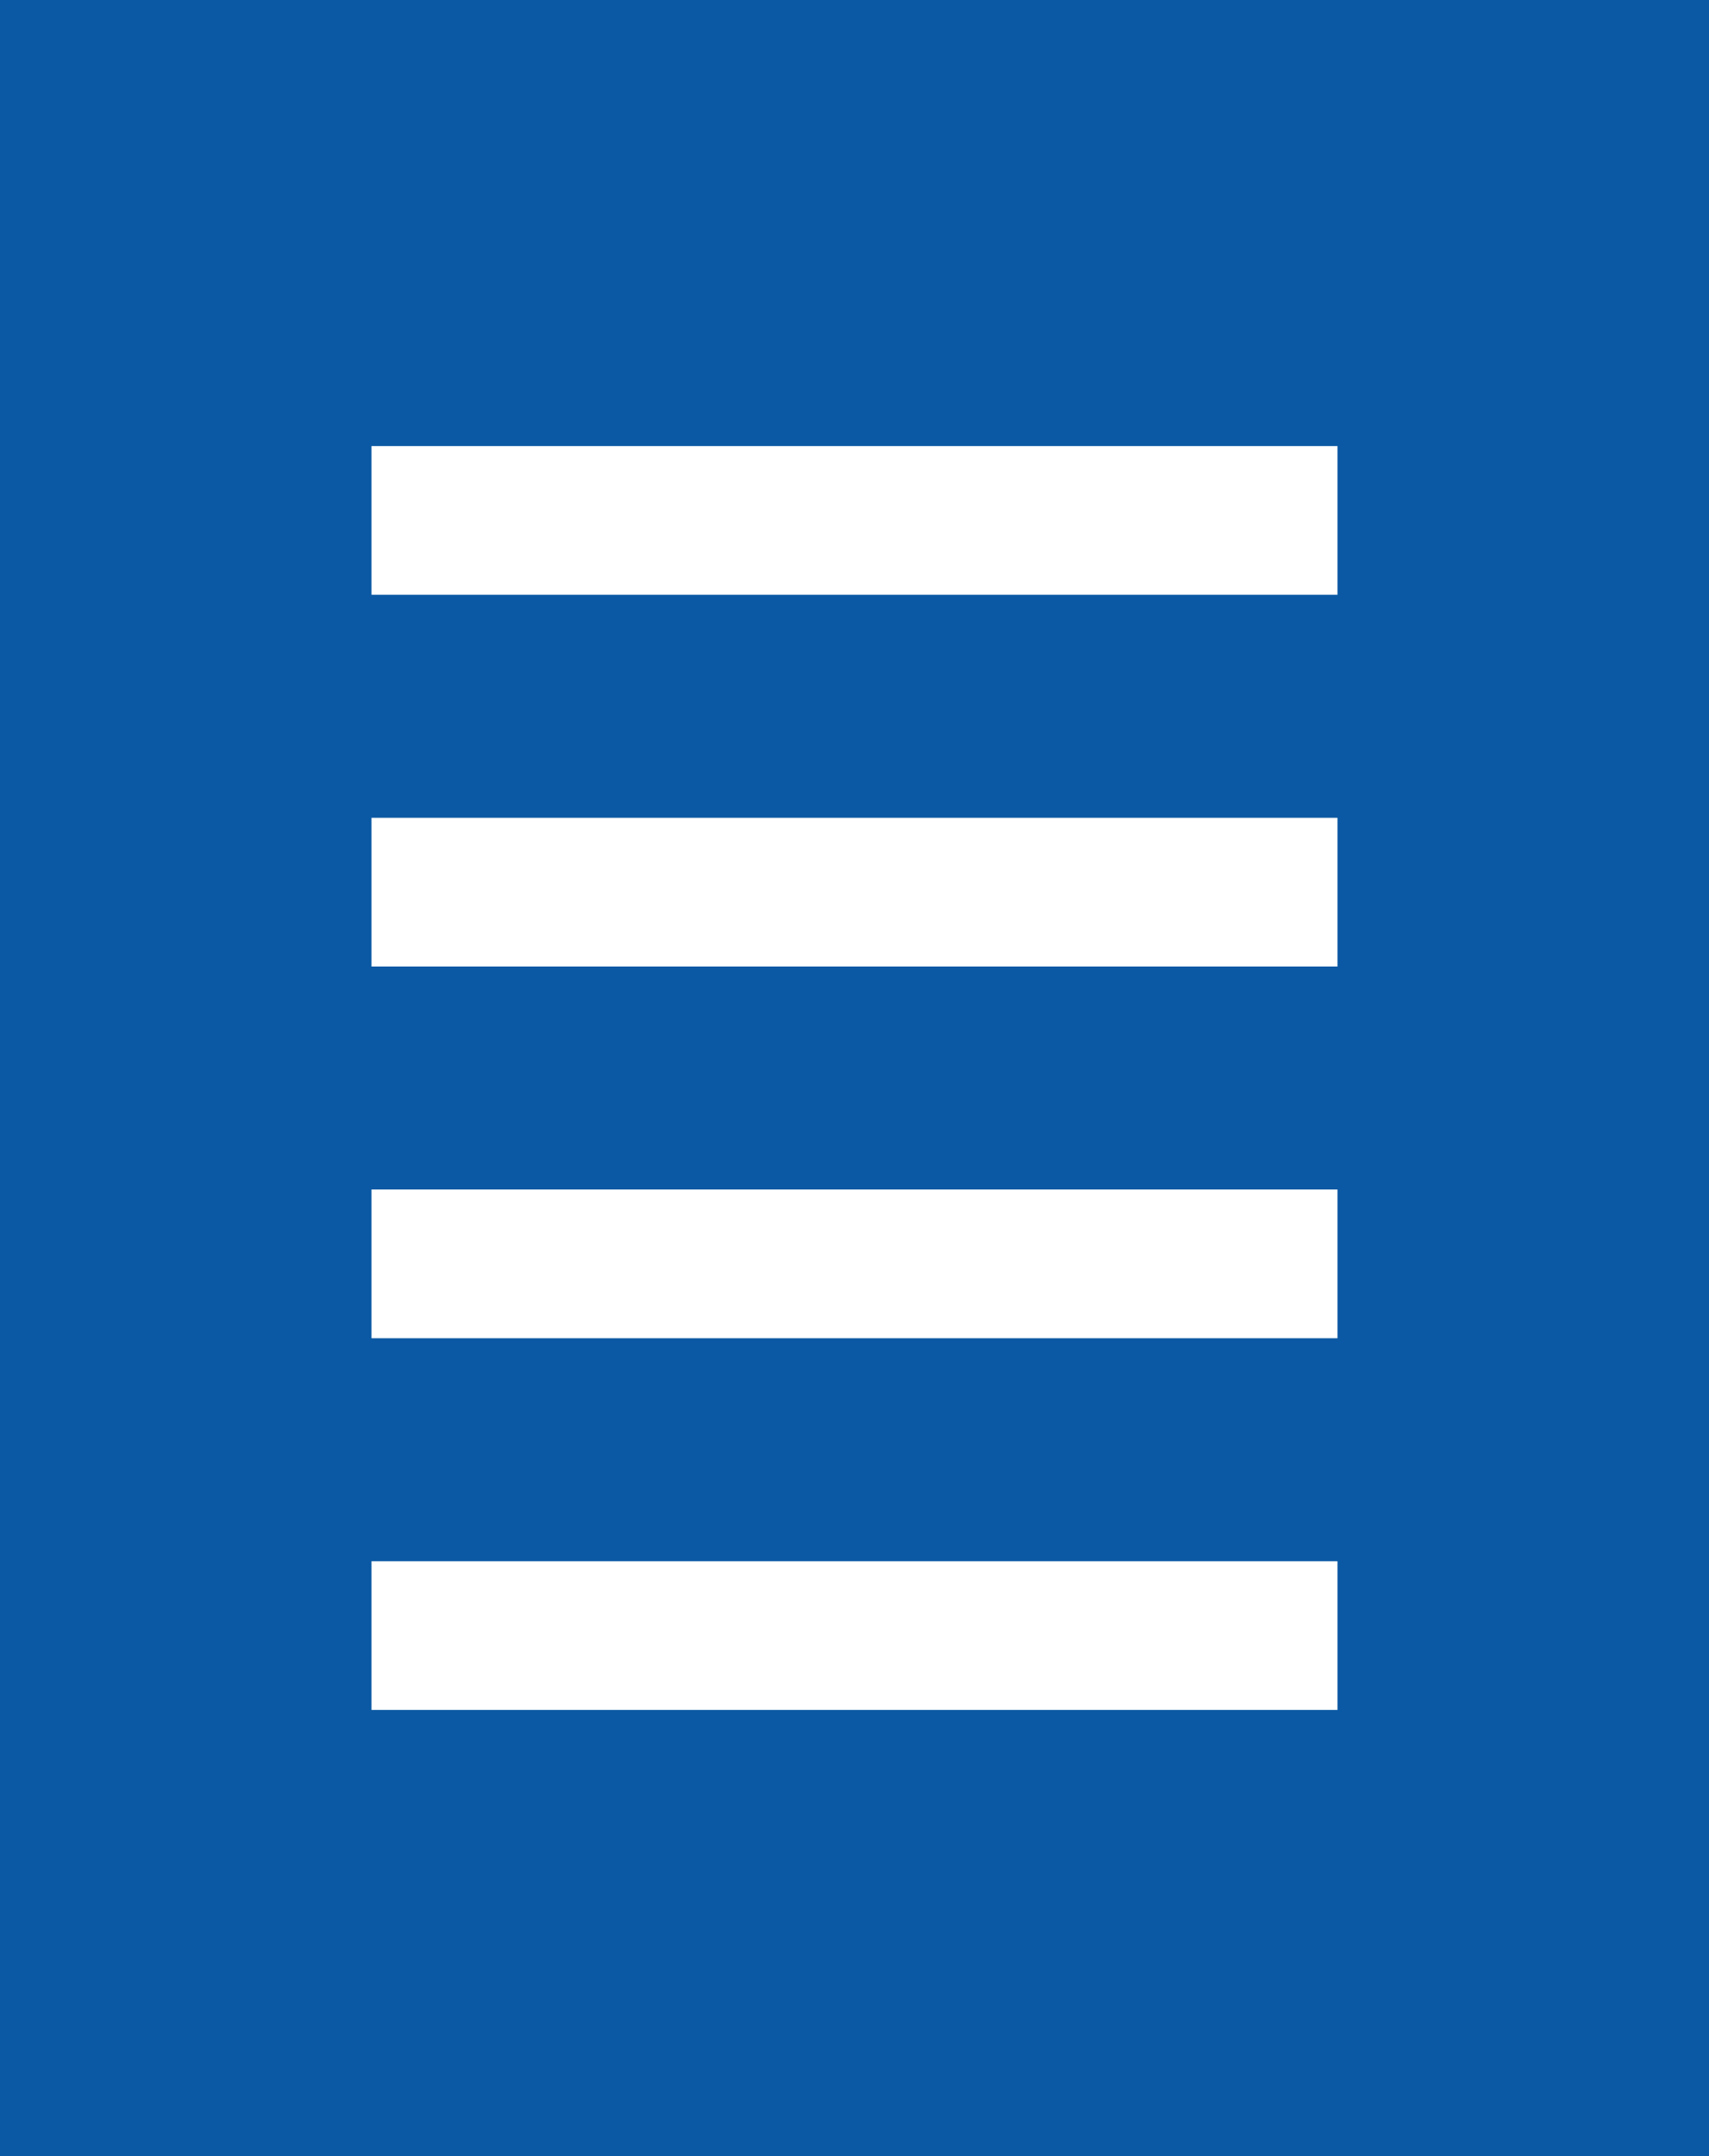 <svg xmlns="http://www.w3.org/2000/svg" width="44.512" height="56.123" viewBox="0 0 44.512 56.123"><defs><style>.a{fill:#0b59a4;}</style></defs><path class="a" d="M45,133.123H89.512V77H45Zm9.676-44.512H79.835v3.871H54.676Zm0,9.676H79.835v3.871H54.676Zm0,9.676H79.835v3.871H54.676Zm0,9.676H79.835v3.871H54.676Z" transform="translate(-45 -77)"/></svg>
